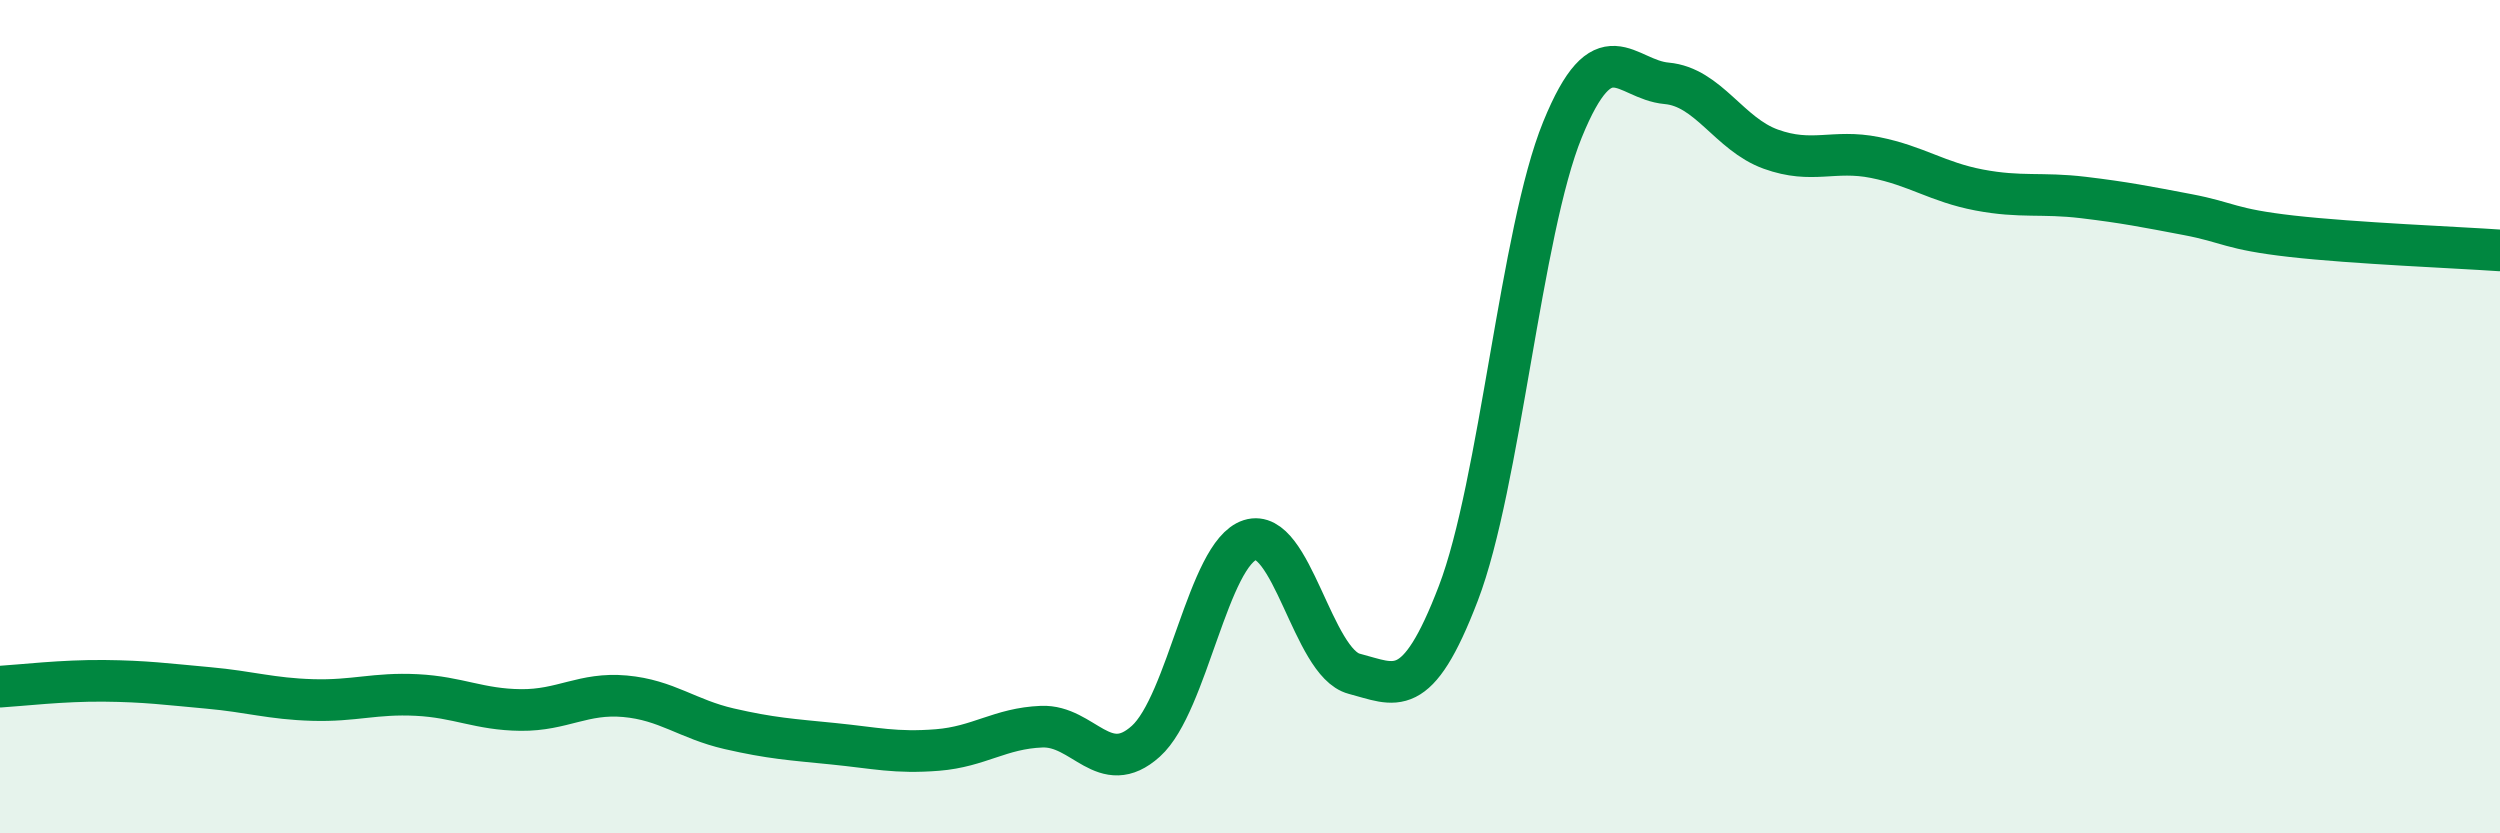 
    <svg width="60" height="20" viewBox="0 0 60 20" xmlns="http://www.w3.org/2000/svg">
      <path
        d="M 0,16.48 C 0.5,16.45 1.5,16.33 2.5,16.34 C 3.5,16.35 4,16.42 5,16.51 C 6,16.6 6.5,16.77 7.5,16.8 C 8.5,16.83 9,16.63 10,16.68 C 11,16.73 11.5,17.03 12.5,17.04 C 13.5,17.05 14,16.62 15,16.71 C 16,16.8 16.5,17.26 17.5,17.49 C 18.5,17.72 19,17.75 20,17.85 C 21,17.95 21.5,18.08 22.5,18 C 23.5,17.92 24,17.48 25,17.44 C 26,17.4 26.5,18.69 27.5,17.79 C 28.5,16.89 29,13.28 30,12.96 C 31,12.64 31.5,15.91 32.5,16.17 C 33.5,16.43 34,16.85 35,14.24 C 36,11.63 36.5,5.56 37.5,3.11 C 38.5,0.66 39,1.91 40,2 C 41,2.09 41.5,3.22 42.5,3.58 C 43.5,3.94 44,3.58 45,3.78 C 46,3.98 46.5,4.37 47.5,4.56 C 48.5,4.75 49,4.62 50,4.74 C 51,4.86 51.5,4.96 52.5,5.15 C 53.5,5.34 53.5,5.5 55,5.67 C 56.5,5.84 59,5.94 60,6.01L60 20L0 20Z"
        fill="#008740"
        opacity="0.1"
        stroke-linecap="round"
        stroke-linejoin="round"
      />
      <path
        d="M 0,16.48 C 0.5,16.45 1.5,16.33 2.5,16.34 C 3.5,16.35 4,16.42 5,16.51 C 6,16.6 6.5,16.77 7.5,16.8 C 8.5,16.83 9,16.63 10,16.68 C 11,16.73 11.5,17.03 12.5,17.04 C 13.5,17.05 14,16.62 15,16.71 C 16,16.8 16.5,17.26 17.5,17.49 C 18.5,17.72 19,17.75 20,17.85 C 21,17.95 21.5,18.08 22.5,18 C 23.5,17.92 24,17.48 25,17.44 C 26,17.4 26.5,18.69 27.5,17.79 C 28.5,16.89 29,13.28 30,12.96 C 31,12.64 31.5,15.91 32.5,16.17 C 33.5,16.43 34,16.85 35,14.24 C 36,11.63 36.5,5.56 37.5,3.11 C 38.5,0.66 39,1.91 40,2 C 41,2.09 41.5,3.22 42.5,3.58 C 43.5,3.94 44,3.58 45,3.78 C 46,3.98 46.5,4.37 47.5,4.56 C 48.5,4.75 49,4.62 50,4.74 C 51,4.86 51.5,4.96 52.5,5.15 C 53.5,5.34 53.5,5.5 55,5.67 C 56.5,5.84 59,5.94 60,6.01"
        stroke="#008740"
        stroke-width="1"
        fill="none"
        stroke-linecap="round"
        stroke-linejoin="round"
      />
    </svg>
  